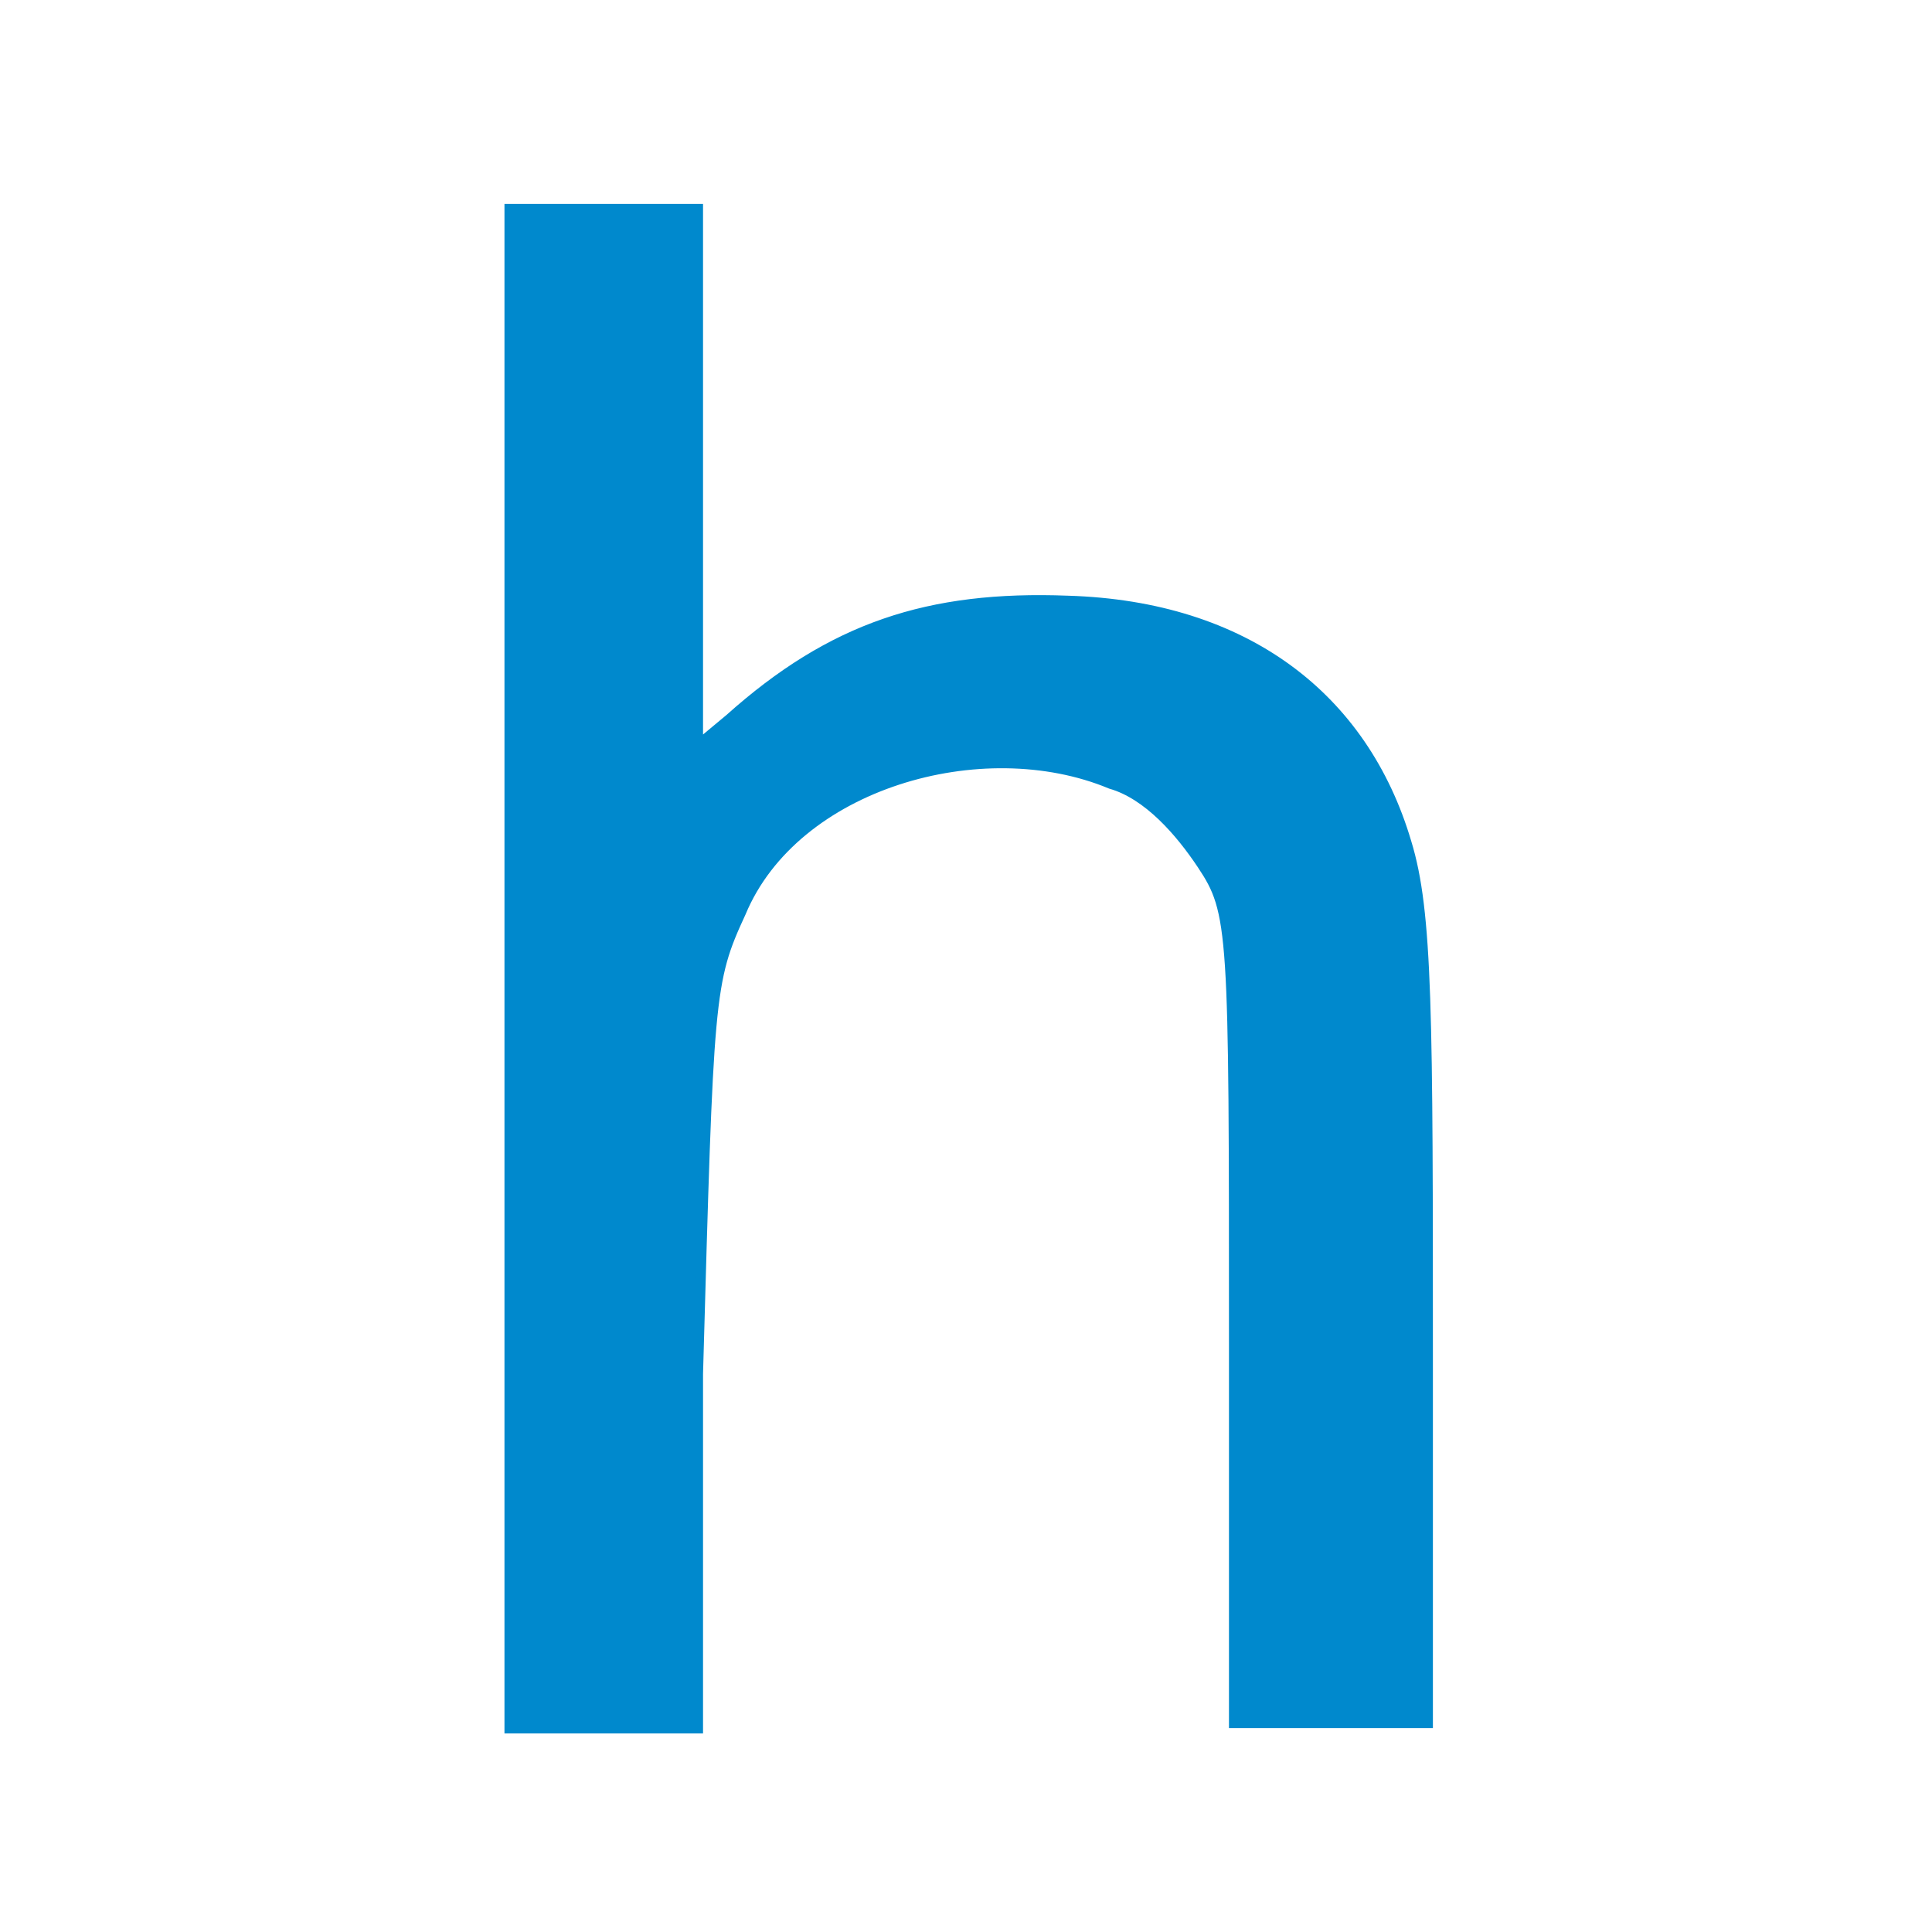 <?xml version="1.0" encoding="UTF-8"?>
<svg id="Layer_1" xmlns="http://www.w3.org/2000/svg" xmlns:xlink="http://www.w3.org/1999/xlink" xmlns:svg="http://www.w3.org/2000/svg" xmlns:sodipodi="http://sodipodi.sourceforge.net/DTD/sodipodi-0.dtd" xmlns:rdf="http://www.w3.org/1999/02/22-rdf-syntax-ns#" xmlns:inkscape="http://www.inkscape.org/namespaces/inkscape" xmlns:dc="http://purl.org/dc/elements/1.1/" xmlns:cc="http://creativecommons.org/ns#" version="1.1" viewBox="0 0 36 36">
  <!-- Generator: Adobe Illustrator 29.3.0, SVG Export Plug-In . SVG Version: 2.1.0 Build 146)  -->
  <defs>
    <style>
      .st0 {
        fill: #0089cd;
        stroke: #0089cd;
        stroke-miterlimit: 10;
        stroke-width: .2px;
      }

      .st1 {
        fill: #fff;
      }
    </style>
  </defs>
  <rect class="st1" width="36" height="36"/>
  <path id="path4389" class="st0" d="M9.5,3.9h3.5v10l.6-.5c1.9-1.7,3.7-2.3,6.3-2.2,3.3.1,5.5,1.8,6.3,4.5.4,1.3.4,3.2.4,9.8v6.6h-3.6v-7.1c0-7.7,0-8-.6-8.9-.4-.6-1-1.3-1.7-1.5-2.4-1-5.9,0-6.9,2.4-.6,1.3-.6,1.5-.8,8.6v6.6h-3.5V3.9Z" inkscape:connector-curvature="0"/>
</svg>
